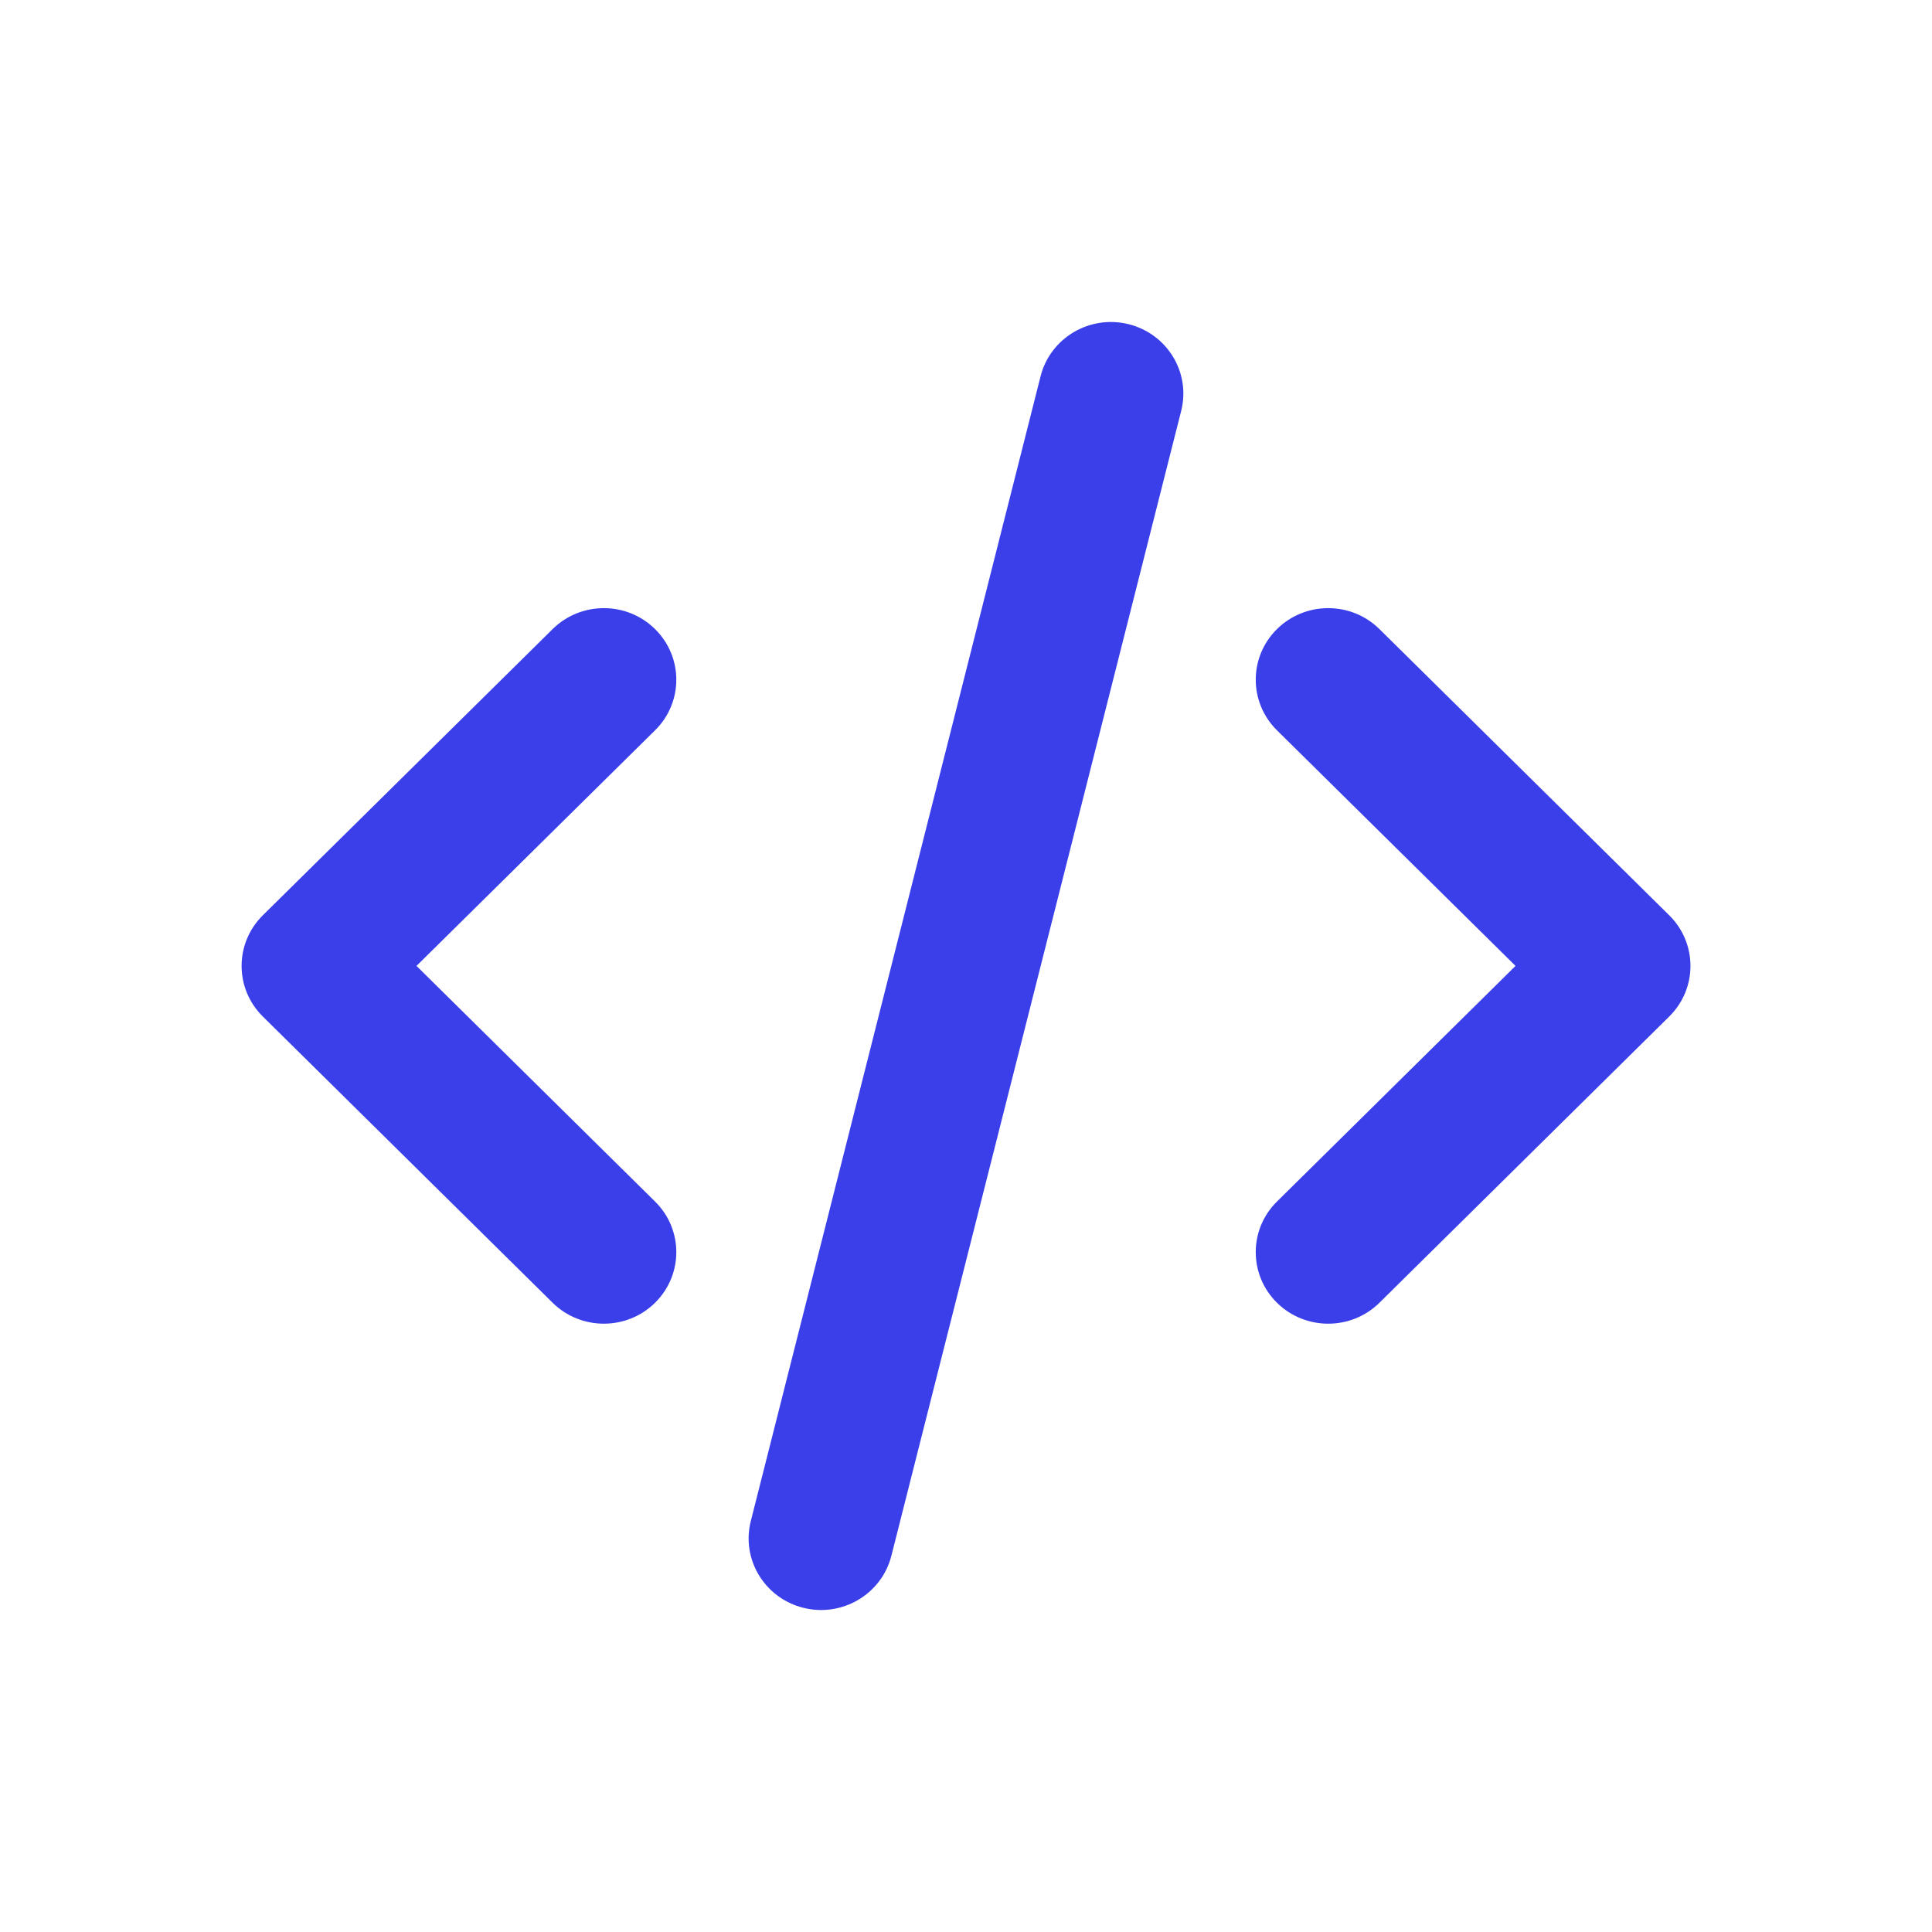 <svg width="64" height="64" viewBox="0 0 64 64" fill="none" xmlns="http://www.w3.org/2000/svg">
<path fill-rule="evenodd" clip-rule="evenodd" d="M39.128 13.612C39.45 12.342 38.668 11.056 37.382 10.738C36.096 10.421 34.793 11.193 34.471 12.463L24.871 50.388C24.55 51.657 25.331 52.944 26.617 53.262C27.903 53.58 29.206 52.807 29.528 51.537L39.128 13.612ZM21.7 20.84C22.638 21.766 22.638 23.267 21.7 24.192L13.797 31.997L21.7 39.803C22.638 40.728 22.638 42.229 21.7 43.155C20.763 44.08 19.244 44.08 18.306 43.155L8.706 33.673C7.769 32.748 7.769 31.247 8.706 30.321L18.306 20.84C19.244 19.914 20.763 19.914 21.7 20.84ZM42.301 20.84C43.239 19.914 44.758 19.914 45.696 20.84L55.296 30.321C56.233 31.247 56.233 32.748 55.296 33.673L45.696 43.155C44.758 44.08 43.239 44.08 42.301 43.155C41.364 42.229 41.364 40.728 42.301 39.803L50.204 31.997L42.301 24.192C41.364 23.267 41.364 21.766 42.301 20.84Z" fill="#3B3FEA"/>
</svg>
